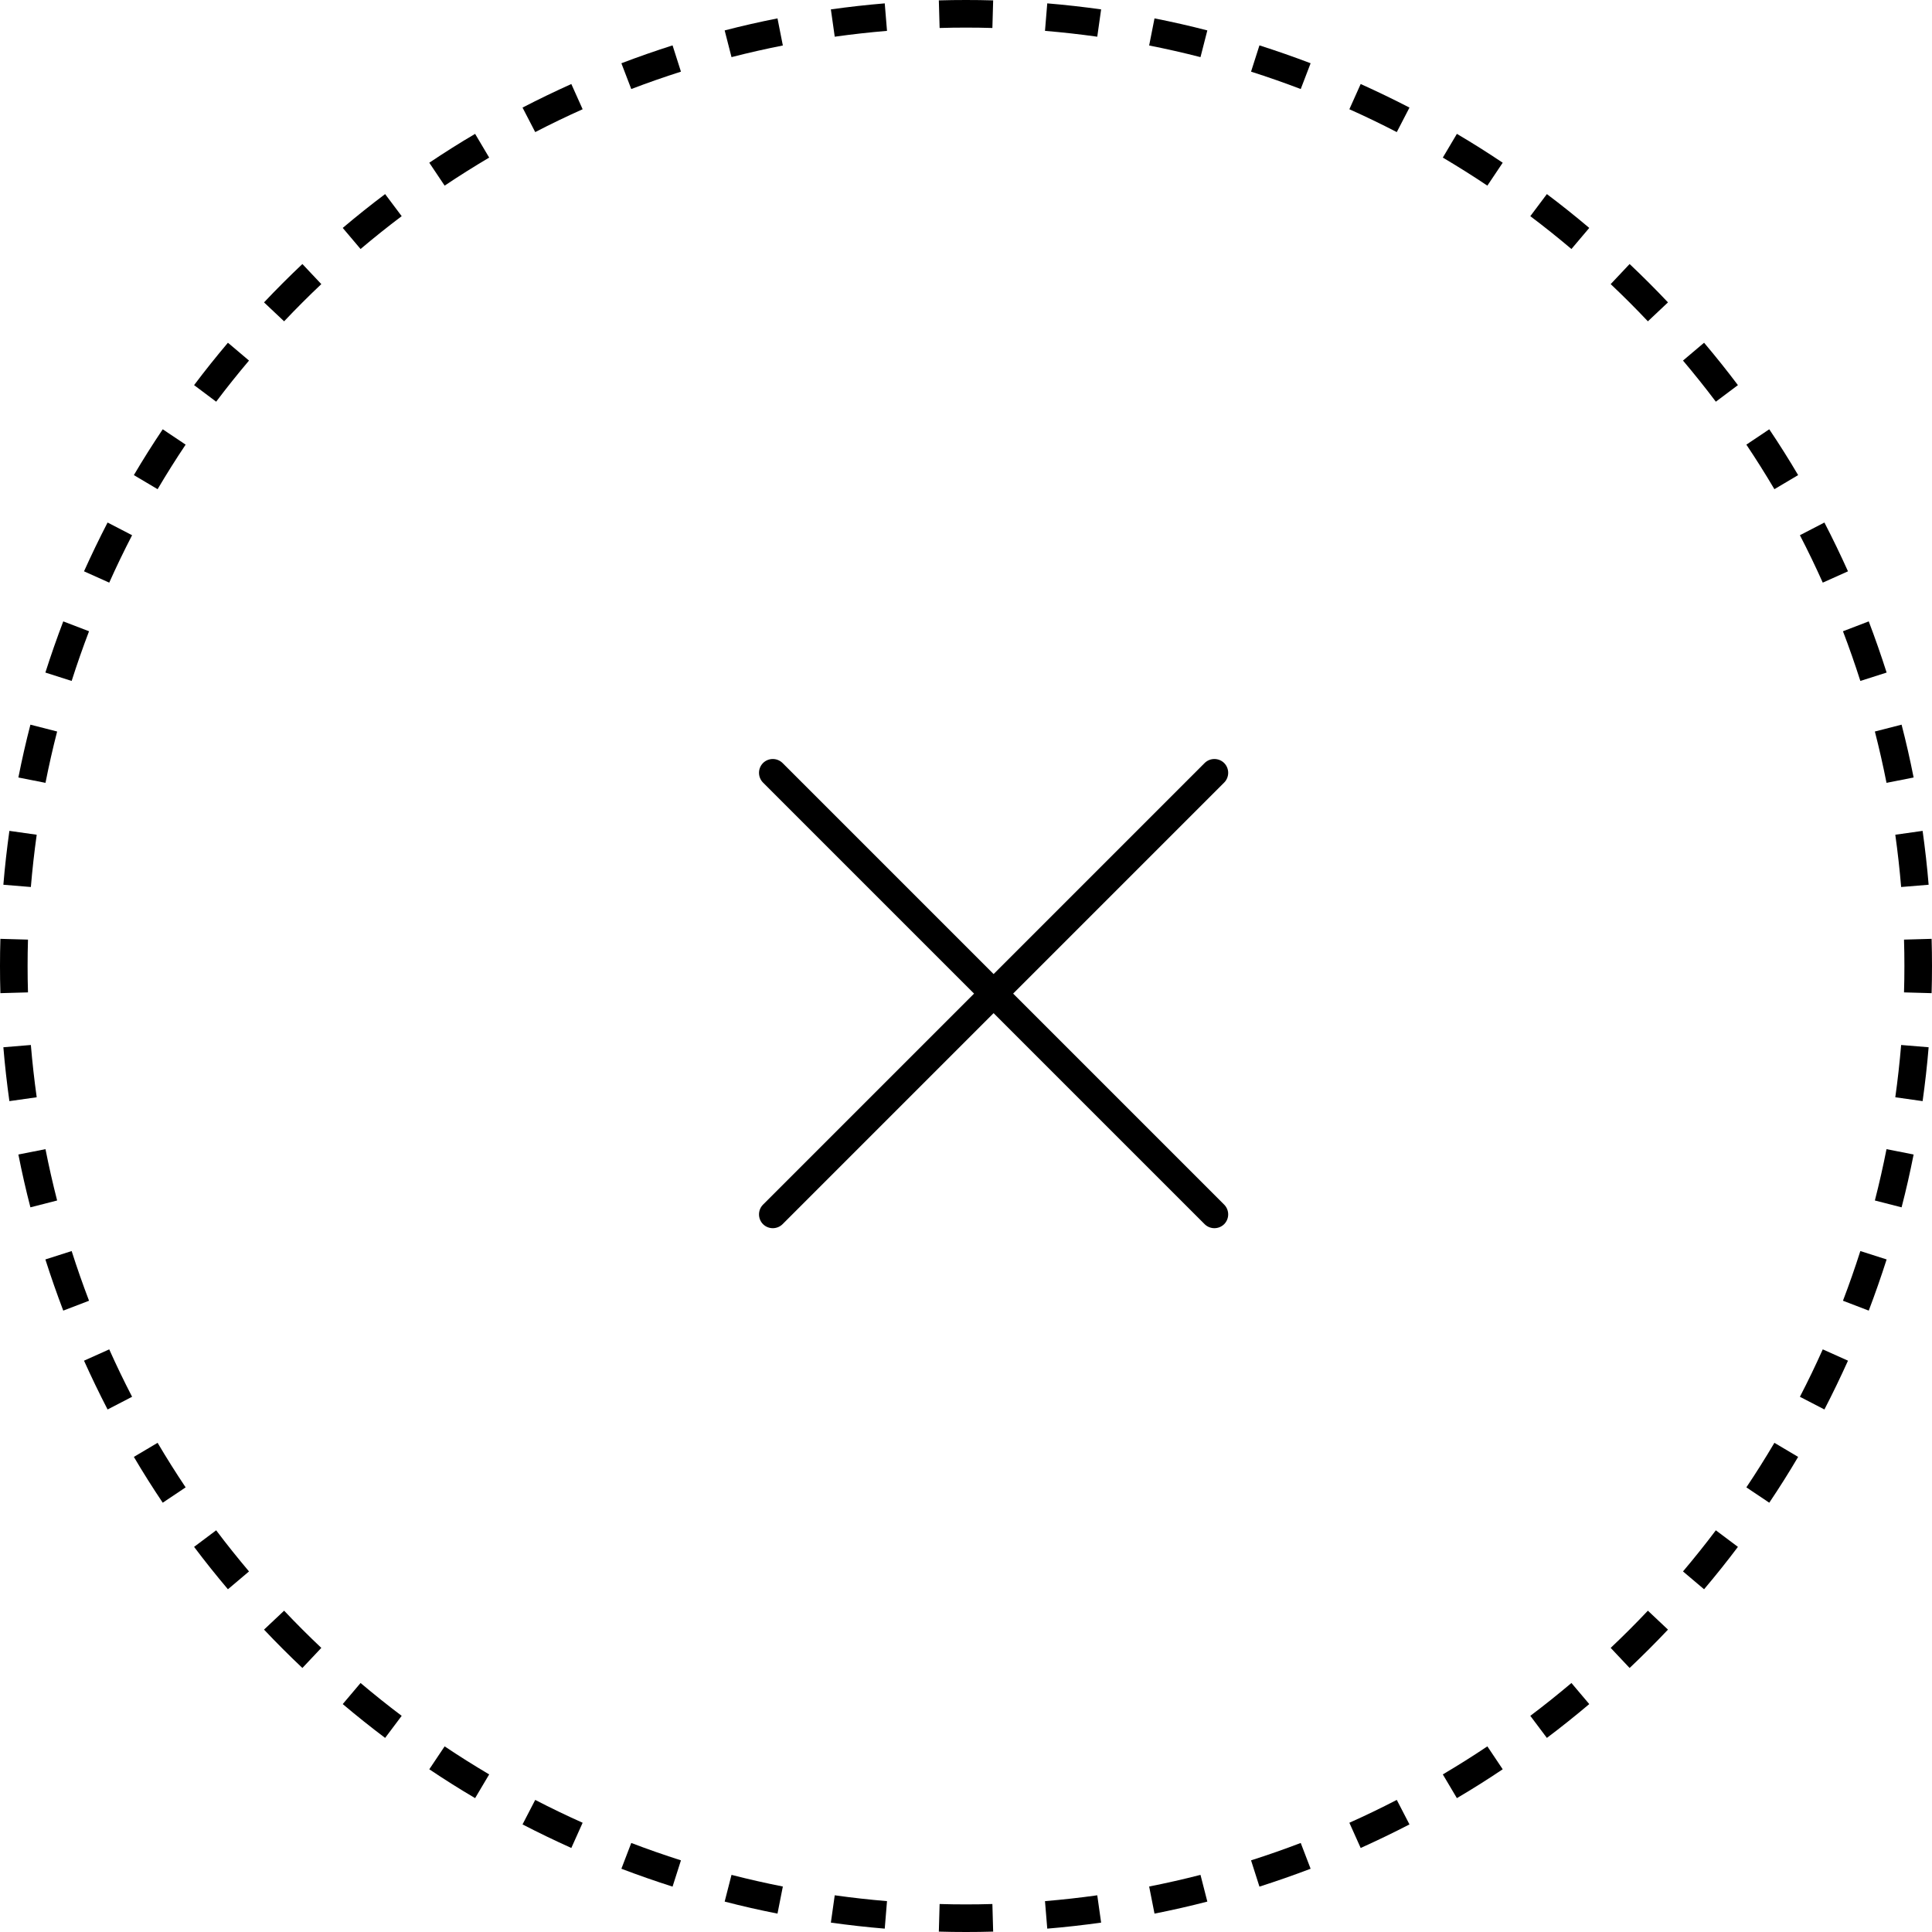 <?xml version="1.0" encoding="UTF-8"?> <svg xmlns="http://www.w3.org/2000/svg" width="35" height="35" viewBox="0 0 35 35" fill="none"><path d="M34.993 17.992C34.998 17.829 35 17.665 35 17.5C35 17.335 34.998 17.171 34.993 17.008L34.493 17.022C34.498 17.181 34.5 17.34 34.5 17.5C34.5 17.66 34.498 17.819 34.493 17.978L34.993 17.992Z" fill="black"></path><path d="M34.939 16.028C34.912 15.7 34.875 15.375 34.83 15.052L34.335 15.122C34.379 15.435 34.414 15.751 34.441 16.069L34.939 16.028Z" fill="black"></path><path d="M34.449 13.128C34.531 13.443 34.603 13.762 34.667 14.085L34.176 14.182C34.114 13.869 34.044 13.559 33.965 13.252L34.449 13.128Z" fill="black"></path><path d="M34.178 12.184C34.078 11.871 33.97 11.562 33.854 11.257L33.387 11.436C33.5 11.732 33.605 12.032 33.702 12.336L34.178 12.184Z" fill="black"></path><path d="M33.478 10.35C33.343 10.051 33.201 9.756 33.051 9.466L32.607 9.696C32.753 9.978 32.891 10.264 33.021 10.555L33.478 10.35Z" fill="black"></path><path d="M32.575 8.607C32.409 8.325 32.234 8.048 32.052 7.777L31.637 8.055C31.814 8.319 31.983 8.588 32.145 8.862L32.575 8.607Z" fill="black"></path><path d="M31.484 6.977C31.287 6.715 31.082 6.459 30.871 6.209L30.489 6.532C30.694 6.775 30.893 7.023 31.084 7.277L31.484 6.977Z" fill="black"></path><path d="M30.217 5.478C29.992 5.24 29.76 5.008 29.522 4.783L29.179 5.147C29.41 5.365 29.635 5.59 29.853 5.821L30.217 5.478Z" fill="black"></path><path d="M28.791 4.129C28.541 3.918 28.285 3.713 28.023 3.516L27.723 3.916C27.977 4.107 28.225 4.306 28.468 4.511L28.791 4.129Z" fill="black"></path><path d="M27.223 2.948C26.952 2.766 26.675 2.591 26.393 2.425L26.138 2.855C26.412 3.017 26.681 3.186 26.945 3.363L27.223 2.948Z" fill="black"></path><path d="M25.534 1.949C25.244 1.799 24.949 1.657 24.65 1.522L24.445 1.979C24.736 2.109 25.022 2.247 25.304 2.393L25.534 1.949Z" fill="black"></path><path d="M23.743 1.146C23.438 1.03 23.129 0.922 22.816 0.822L22.664 1.298C22.968 1.395 23.268 1.5 23.564 1.613L23.743 1.146Z" fill="black"></path><path d="M21.872 0.551C21.557 0.469 21.238 0.397 20.915 0.333L20.818 0.824C21.131 0.886 21.441 0.956 21.748 1.035L21.872 0.551Z" fill="black"></path><path d="M19.948 0.17C19.625 0.125 19.3 0.088 18.972 0.061L18.931 0.559C19.249 0.586 19.565 0.621 19.878 0.665L19.948 0.17Z" fill="black"></path><path d="M17.992 0.007C17.829 0.002 17.665 0 17.5 0C17.335 0 17.171 0.002 17.008 0.007L17.022 0.507C17.181 0.502 17.34 0.5 17.5 0.5C17.66 0.5 17.819 0.502 17.978 0.507L17.992 0.007Z" fill="black"></path><path d="M16.028 0.061C15.7 0.088 15.375 0.125 15.052 0.17L15.122 0.665C15.435 0.621 15.751 0.586 16.069 0.559L16.028 0.061Z" fill="black"></path><path d="M14.085 0.333C13.762 0.397 13.443 0.469 13.128 0.551L13.252 1.035C13.559 0.956 13.869 0.886 14.182 0.824L14.085 0.333Z" fill="black"></path><path d="M12.184 0.822C11.871 0.922 11.562 1.03 11.257 1.146L11.436 1.613C11.732 1.5 12.032 1.395 12.336 1.298L12.184 0.822Z" fill="black"></path><path d="M10.35 1.522C10.051 1.657 9.756 1.799 9.466 1.949L9.696 2.393C9.978 2.247 10.264 2.109 10.555 1.979L10.35 1.522Z" fill="black"></path><path d="M8.607 2.425C8.325 2.591 8.048 2.766 7.777 2.948L8.055 3.363C8.319 3.186 8.588 3.017 8.862 2.855L8.607 2.425Z" fill="black"></path><path d="M6.977 3.516C6.715 3.713 6.459 3.918 6.209 4.129L6.532 4.511C6.775 4.306 7.023 4.107 7.277 3.916L6.977 3.516Z" fill="black"></path><path d="M5.478 4.783C5.24 5.008 5.008 5.24 4.783 5.478L5.147 5.821C5.365 5.59 5.59 5.365 5.821 5.147L5.478 4.783Z" fill="black"></path><path d="M3.516 6.977C3.713 6.715 3.918 6.459 4.129 6.209L4.511 6.532C4.306 6.775 4.107 7.023 3.916 7.277L3.516 6.977Z" fill="black"></path><path d="M2.948 7.777C2.766 8.048 2.591 8.325 2.425 8.607L2.855 8.862C3.017 8.588 3.186 8.319 3.363 8.055L2.948 7.777Z" fill="black"></path><path d="M1.949 9.466C1.799 9.756 1.657 10.051 1.522 10.35L1.979 10.555C2.109 10.264 2.247 9.978 2.393 9.696L1.949 9.466Z" fill="black"></path><path d="M1.146 11.257C1.03 11.562 0.922 11.871 0.822 12.184L1.298 12.336C1.395 12.032 1.5 11.732 1.613 11.436L1.146 11.257Z" fill="black"></path><path d="M0.551 13.128C0.469 13.443 0.397 13.762 0.333 14.085L0.824 14.182C0.886 13.869 0.956 13.559 1.035 13.252L0.551 13.128Z" fill="black"></path><path d="M0.17 15.052C0.125 15.375 0.088 15.7 0.061 16.028L0.559 16.069C0.586 15.751 0.621 15.435 0.665 15.122L0.17 15.052Z" fill="black"></path><path d="M0 17.5C0 17.335 0.002 17.171 0.007 17.008L0.507 17.022C0.502 17.181 0.5 17.34 0.5 17.5C0.5 17.66 0.502 17.819 0.507 17.978L0.007 17.992C0.002 17.829 0 17.665 0 17.5Z" fill="black"></path><path d="M0.061 18.972C0.088 19.3 0.125 19.625 0.17 19.948L0.665 19.878C0.621 19.565 0.586 19.249 0.559 18.931L0.061 18.972Z" fill="black"></path><path d="M0.333 20.915C0.397 21.238 0.469 21.557 0.551 21.872L1.035 21.748C0.956 21.441 0.886 21.131 0.824 20.818L0.333 20.915Z" fill="black"></path><path d="M0.822 22.816C0.922 23.129 1.03 23.438 1.146 23.743L1.613 23.564C1.5 23.268 1.395 22.968 1.298 22.664L0.822 22.816Z" fill="black"></path><path d="M1.522 24.65C1.657 24.949 1.799 25.244 1.949 25.534L2.393 25.304C2.247 25.022 2.109 24.736 1.979 24.445L1.522 24.65Z" fill="black"></path><path d="M2.425 26.393C2.591 26.675 2.766 26.952 2.948 27.223L3.363 26.945C3.186 26.681 3.017 26.412 2.855 26.138L2.425 26.393Z" fill="black"></path><path d="M3.516 28.023C3.713 28.285 3.918 28.541 4.129 28.791L4.511 28.468C4.306 28.225 4.107 27.977 3.916 27.723L3.516 28.023Z" fill="black"></path><path d="M4.783 29.522C5.008 29.76 5.24 29.992 5.478 30.217L5.821 29.853C5.59 29.635 5.365 29.41 5.147 29.179L4.783 29.522Z" fill="black"></path><path d="M6.209 30.871C6.459 31.082 6.715 31.287 6.977 31.484L7.277 31.084C7.023 30.893 6.775 30.694 6.532 30.489L6.209 30.871Z" fill="black"></path><path d="M7.777 32.052C8.048 32.234 8.325 32.409 8.607 32.575L8.862 32.145C8.588 31.983 8.319 31.814 8.055 31.637L7.777 32.052Z" fill="black"></path><path d="M9.466 33.051C9.756 33.201 10.051 33.343 10.35 33.478L10.555 33.021C10.264 32.891 9.978 32.753 9.696 32.607L9.466 33.051Z" fill="black"></path><path d="M11.257 33.854C11.562 33.97 11.871 34.078 12.184 34.178L12.336 33.702C12.032 33.605 11.732 33.5 11.436 33.387L11.257 33.854Z" fill="black"></path><path d="M13.128 34.449C13.443 34.531 13.762 34.603 14.085 34.667L14.182 34.176C13.869 34.114 13.559 34.044 13.252 33.965L13.128 34.449Z" fill="black"></path><path d="M15.052 34.83C15.375 34.875 15.7 34.912 16.028 34.939L16.069 34.441C15.751 34.414 15.435 34.379 15.122 34.335L15.052 34.83Z" fill="black"></path><path d="M17.008 34.993C17.171 34.998 17.335 35 17.5 35C17.665 35 17.829 34.998 17.992 34.993L17.978 34.493C17.819 34.498 17.66 34.5 17.5 34.5C17.34 34.5 17.181 34.498 17.022 34.493L17.008 34.993Z" fill="black"></path><path d="M18.972 34.939C19.3 34.912 19.625 34.875 19.948 34.83L19.878 34.335C19.565 34.379 19.249 34.414 18.931 34.441L18.972 34.939Z" fill="black"></path><path d="M21.872 34.449C21.557 34.531 21.238 34.603 20.915 34.667L20.818 34.176C21.131 34.114 21.441 34.044 21.748 33.965L21.872 34.449Z" fill="black"></path><path d="M22.816 34.178C23.129 34.078 23.438 33.97 23.743 33.854L23.564 33.387C23.268 33.5 22.968 33.605 22.664 33.702L22.816 34.178Z" fill="black"></path><path d="M24.65 33.478C24.949 33.343 25.244 33.201 25.534 33.051L25.304 32.607C25.022 32.753 24.736 32.891 24.445 33.021L24.65 33.478Z" fill="black"></path><path d="M27.223 32.052C26.952 32.234 26.675 32.409 26.393 32.575L26.138 32.145C26.412 31.983 26.681 31.814 26.945 31.637L27.223 32.052Z" fill="black"></path><path d="M28.023 31.484C28.285 31.287 28.541 31.082 28.791 30.871L28.468 30.489C28.225 30.694 27.977 30.893 27.723 31.084L28.023 31.484Z" fill="black"></path><path d="M29.522 30.217C29.76 29.992 29.992 29.76 30.217 29.522L29.853 29.179C29.635 29.41 29.41 29.635 29.179 29.853L29.522 30.217Z" fill="black"></path><path d="M30.871 28.791C31.082 28.541 31.287 28.285 31.484 28.023L31.084 27.723C30.893 27.977 30.694 28.225 30.489 28.468L30.871 28.791Z" fill="black"></path><path d="M32.052 27.223C32.234 26.952 32.409 26.675 32.575 26.393L32.145 26.138C31.983 26.412 31.814 26.681 31.637 26.945L32.052 27.223Z" fill="black"></path><path d="M33.478 24.65C33.343 24.949 33.201 25.244 33.051 25.534L32.607 25.304C32.753 25.022 32.891 24.736 33.021 24.445L33.478 24.65Z" fill="black"></path><path d="M33.854 23.743C33.97 23.438 34.078 23.129 34.178 22.816L33.702 22.664C33.605 22.968 33.5 23.268 33.387 23.564L33.854 23.743Z" fill="black"></path><path d="M34.449 21.872C34.531 21.557 34.603 21.238 34.667 20.915L34.176 20.818C34.114 21.131 34.044 21.441 33.965 21.748L34.449 21.872Z" fill="black"></path><path d="M34.83 19.948C34.875 19.625 34.912 19.3 34.939 18.972L34.441 18.931C34.414 19.249 34.379 19.565 34.335 19.878L34.83 19.948Z" fill="black"></path><path d="M14.177 13.823C14.079 13.726 13.921 13.726 13.823 13.823C13.726 13.921 13.726 14.079 13.823 14.177L17.646 18L13.823 21.823C13.726 21.921 13.726 22.079 13.823 22.177C13.921 22.274 14.079 22.274 14.177 22.177L18 18.354L21.823 22.177C21.921 22.274 22.079 22.274 22.177 22.177C22.274 22.079 22.274 21.921 22.177 21.823L18.354 18L22.177 14.177C22.274 14.079 22.274 13.921 22.177 13.823C22.079 13.726 21.921 13.726 21.823 13.823L18 17.646L14.177 13.823Z" fill="black"></path></svg> 